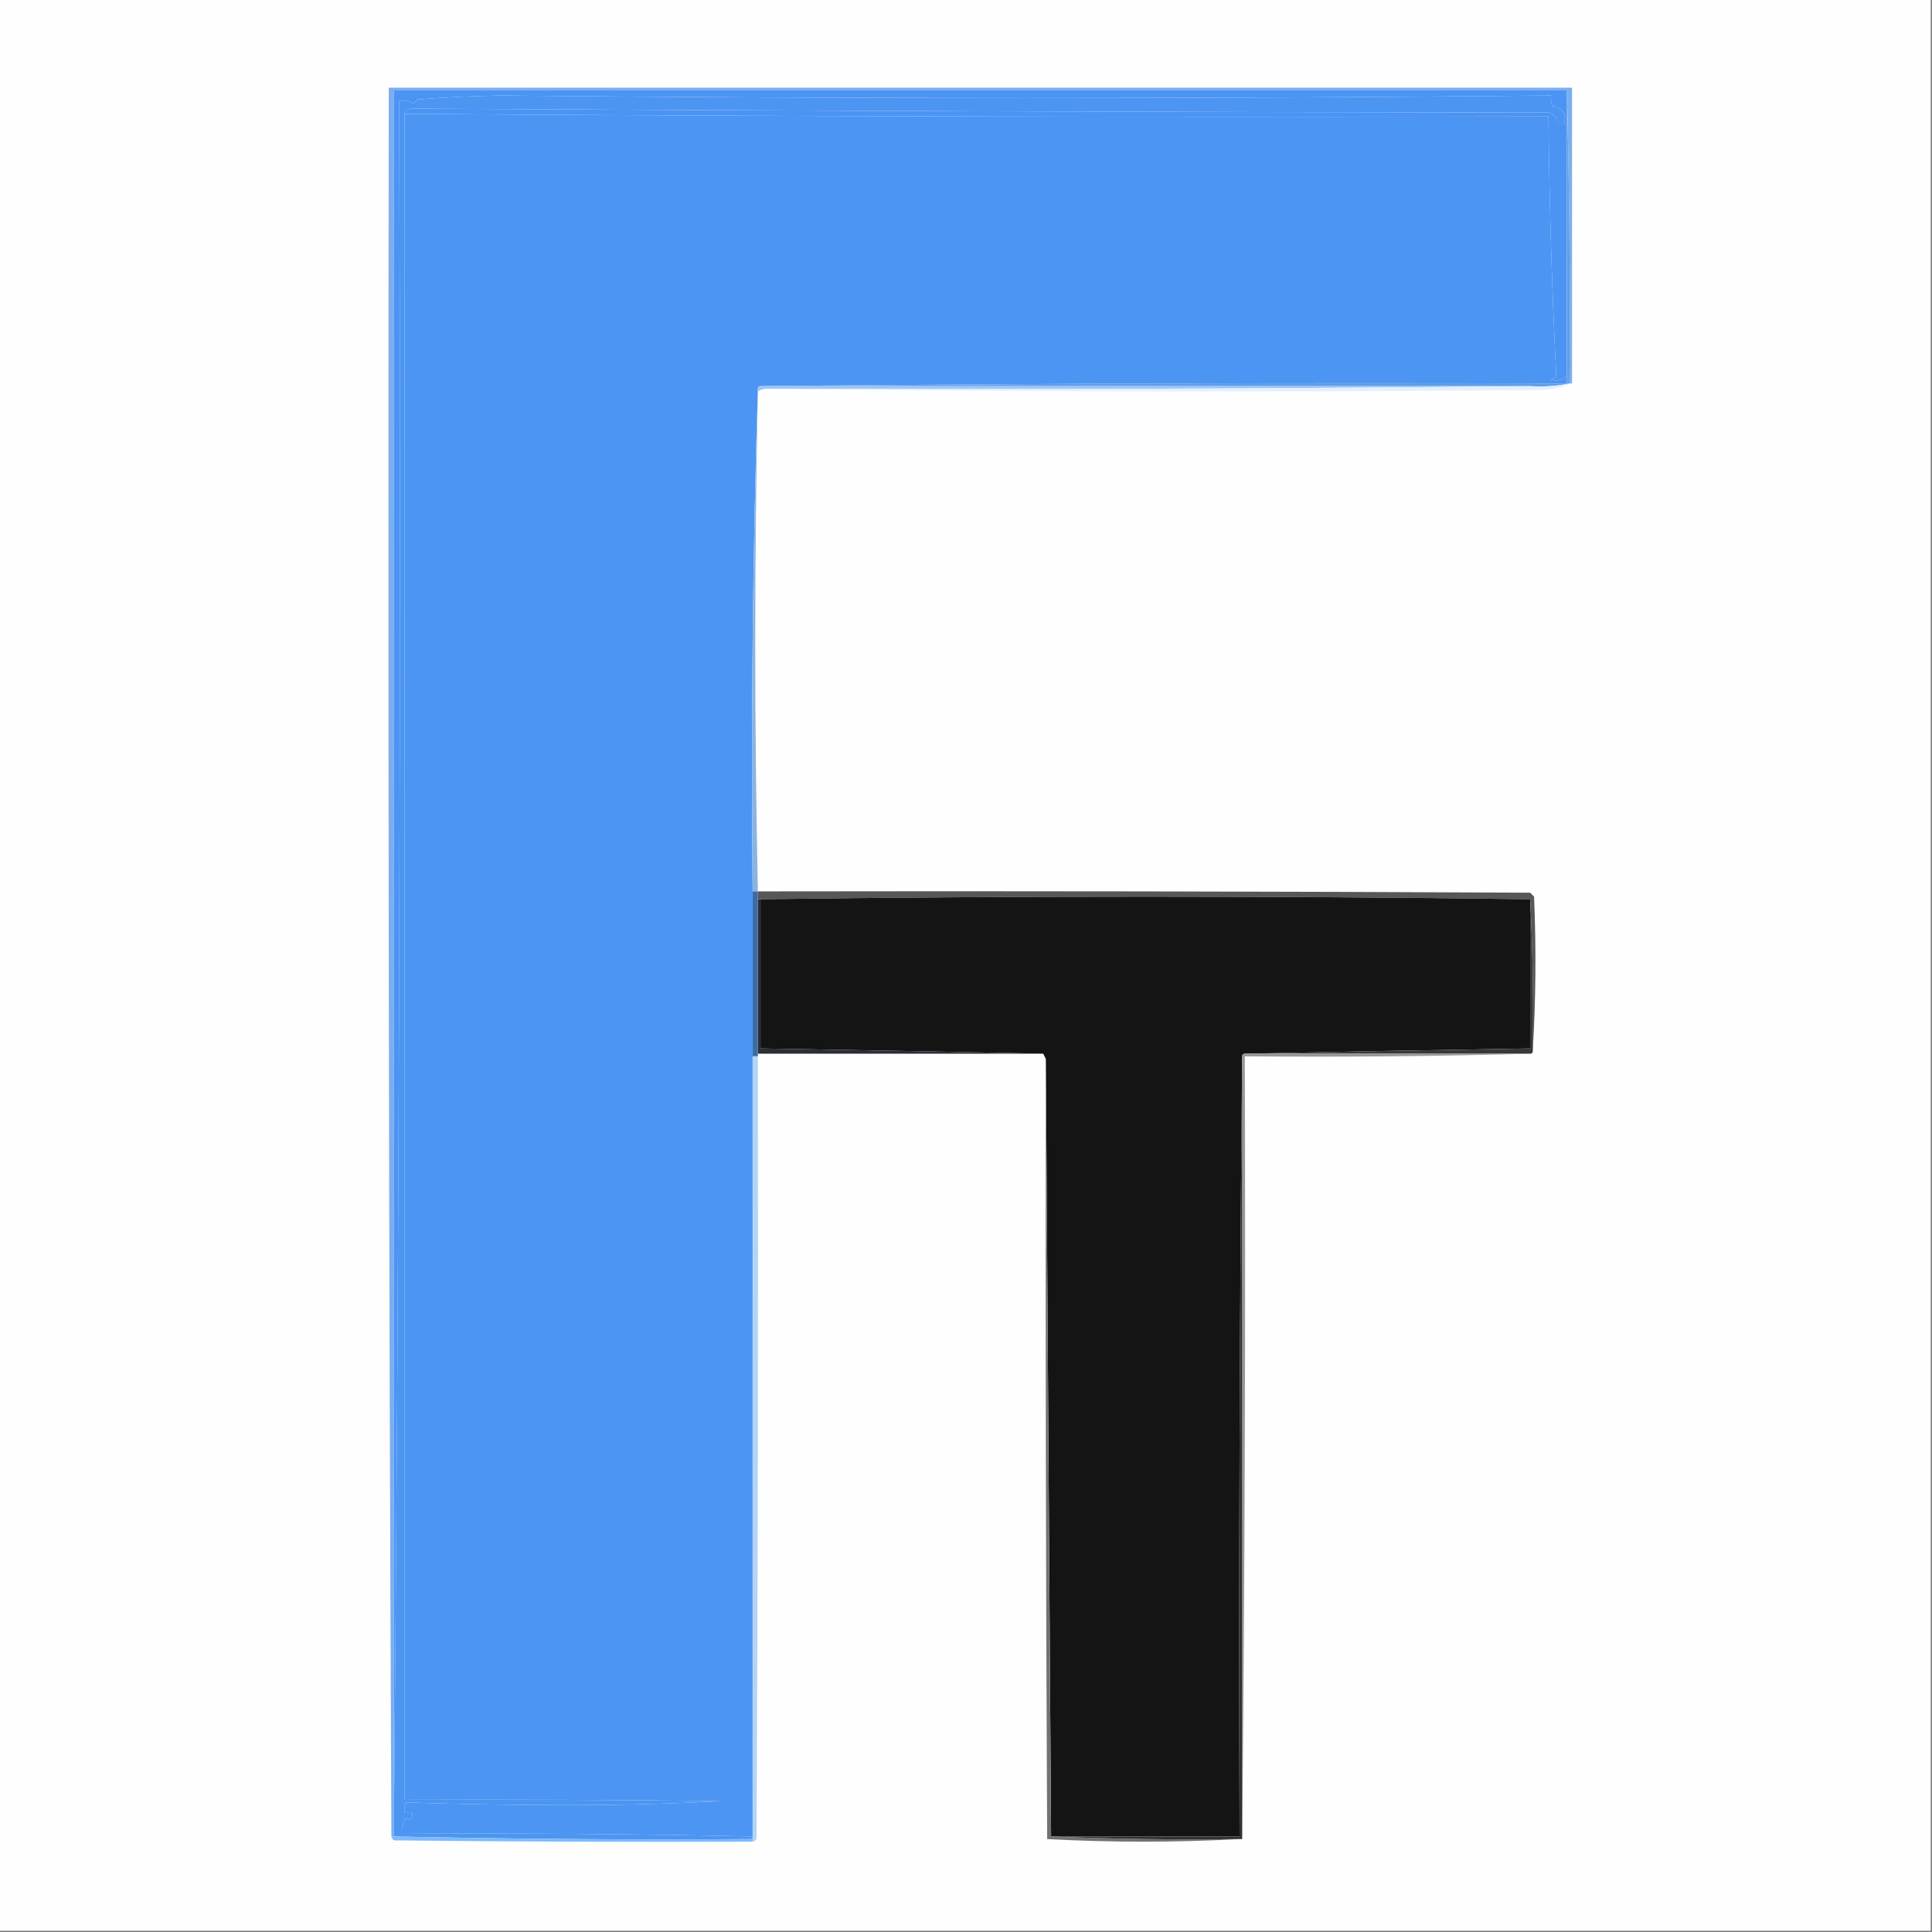 <?xml version="1.0" encoding="UTF-8"?> <svg xmlns="http://www.w3.org/2000/svg" xmlns:xlink="http://www.w3.org/1999/xlink" version="1.1" width="738px" height="738px" style="shape-rendering:geometricPrecision; text-rendering:geometricPrecision; image-rendering:optimizeQuality; fill-rule:evenodd; clip-rule:evenodd"><rect width="100%" height="100%" fill="#808080" stroke="none"/><g><path style="opacity:1" fill="#fefefe" d="M -0.5,-0.5 C 245.5,-0.5 491.5,-0.5 737.5,-0.5C 737.5,245.5 737.5,491.5 737.5,737.5C 491.5,737.5 245.5,737.5 -0.5,737.5C -0.5,491.5 -0.5,245.5 -0.5,-0.5 Z"></path></g><g><path style="opacity:1" fill="#7baeef" d="M 600.5,146.5 C 600.167,146.5 599.833,146.5 599.5,146.5C 599.832,108.996 599.498,71.663 598.5,34.5C 449.167,34.5 299.833,34.5 150.5,34.5C 150.5,253.5 150.5,472.5 150.5,691.5C 150.5,694.833 150.5,698.167 150.5,701.5C 150.167,701.5 149.833,701.5 149.5,701.5C 148.5,479.001 148.167,256.334 148.5,33.5C 299.167,33.5 449.833,33.5 600.5,33.5C 600.5,71.167 600.5,108.833 600.5,146.5 Z"></path></g><g><path style="opacity:1" fill="#4b94f4" d="M 598.5,34.5 C 598.5,70.833 598.5,107.167 598.5,143.5C 596.874,145.243 594.874,145.743 592.5,145C 593.167,144.667 593.833,144.333 594.5,144C 592.815,111.025 591.815,77.859 591.5,44.5C 445.763,44.832 300.097,44.498 154.5,43.5C 154.962,42.12 155.962,41.453 157.5,41.5C 302.146,42.33 446.812,42.83 591.5,43C 593.863,43.589 594.863,45.089 594.5,47.5C 595.5,47.5 596.5,47.5 597.5,47.5C 598.422,43.517 596.922,41.184 593,40.5C 592.51,39.207 592.343,37.873 592.5,36.5C 458.867,37.787 325.201,37.787 191.5,36.5C 180.818,36.668 170.151,37.168 159.5,38C 159,38.5 158.5,39 158,39.5C 156.301,38.594 154.467,38.261 152.5,38.5C 153.166,256.503 152.499,474.169 150.5,691.5C 150.5,472.5 150.5,253.5 150.5,34.5C 299.833,34.5 449.167,34.5 598.5,34.5 Z"></path></g><g><path style="opacity:1" fill="#4c95f2" d="M 154.5,43.5 C 300.097,44.498 445.763,44.832 591.5,44.5C 591.815,77.859 592.815,111.025 594.5,144C 593.833,144.333 593.167,144.667 592.5,145C 594.874,145.743 596.874,145.243 598.5,143.5C 598.5,144.5 598.5,145.5 598.5,146.5C 495.665,146.167 392.999,146.501 290.5,147.5C 289.833,147.5 289.5,147.833 289.5,148.5C 287.504,212.158 286.837,276.158 287.5,340.5C 287.5,361.5 287.5,382.5 287.5,403.5C 287.5,502.833 287.5,602.167 287.5,701.5C 242.844,700.554 198.178,700.221 153.5,700.5C 153.372,698.345 153.872,696.345 155,694.5C 156.813,695.609 157.646,694.942 157.5,692.5C 156.5,692.5 155.5,692.5 154.5,692.5C 154.343,691.127 154.51,689.793 155,688.5C 174.104,689.138 193.438,689.472 213,689.5C 233.859,689.611 254.692,689.111 275.5,688C 235.168,687.5 194.835,687.333 154.5,687.5C 154.5,472.833 154.5,258.167 154.5,43.5 Z"></path></g><g><path style="opacity:1" fill="#4c95f1" d="M 154.5,43.5 C 154.5,258.167 154.5,472.833 154.5,687.5C 194.835,687.333 235.168,687.5 275.5,688C 254.692,689.111 233.859,689.611 213,689.5C 193.438,689.472 174.104,689.138 155,688.5C 154.51,689.793 154.343,691.127 154.5,692.5C 155.5,692.5 156.5,692.5 157.5,692.5C 157.646,694.942 156.813,695.609 155,694.5C 153.872,696.345 153.372,698.345 153.5,700.5C 198.178,700.221 242.844,700.554 287.5,701.5C 287.5,701.833 287.5,702.167 287.5,702.5C 241.761,702.828 196.095,702.495 150.5,701.5C 150.5,698.167 150.5,694.833 150.5,691.5C 152.499,474.169 153.166,256.503 152.5,38.5C 154.467,38.261 156.301,38.594 158,39.5C 158.5,39 159,38.5 159.5,38C 170.151,37.168 180.818,36.668 191.5,36.5C 325.201,37.787 458.867,37.787 592.5,36.5C 592.343,37.873 592.51,39.207 593,40.5C 596.922,41.184 598.422,43.517 597.5,47.5C 596.5,47.5 595.5,47.5 594.5,47.5C 594.863,45.089 593.863,43.589 591.5,43C 446.812,42.83 302.146,42.33 157.5,41.5C 155.962,41.453 154.962,42.12 154.5,43.5 Z"></path></g><g><path style="opacity:1" fill="#619cea" d="M 598.5,34.5 C 599.498,71.663 599.832,108.996 599.5,146.5C 594.695,147.487 589.695,147.821 584.5,147.5C 486.5,147.5 388.5,147.5 290.5,147.5C 392.999,146.501 495.665,146.167 598.5,146.5C 598.5,145.5 598.5,144.5 598.5,143.5C 598.5,107.167 598.5,70.833 598.5,34.5 Z"></path></g><g><path style="opacity:1" fill="#9ec5f4" d="M 290.5,147.5 C 388.5,147.5 486.5,147.5 584.5,147.5C 487.668,148.499 390.668,148.833 293.5,148.5C 292.041,148.433 290.708,148.766 289.5,149.5C 289.5,149.167 289.5,148.833 289.5,148.5C 289.5,147.833 289.833,147.5 290.5,147.5 Z"></path></g><g><path style="opacity:1" fill="#e1f1fe" d="M 599.5,146.5 C 599.833,146.5 600.167,146.5 600.5,146.5C 595.933,148.285 590.933,149.118 585.5,149C 487.999,149.832 390.666,149.666 293.5,148.5C 390.668,148.833 487.668,148.499 584.5,147.5C 589.695,147.821 594.695,147.487 599.5,146.5 Z"></path></g><g><path style="opacity:1" fill="#89b4e4" d="M 289.5,148.5 C 289.5,148.833 289.5,149.167 289.5,149.5C 288.169,213.069 288.169,276.736 289.5,340.5C 288.833,340.5 288.167,340.5 287.5,340.5C 286.837,276.158 287.504,212.158 289.5,148.5 Z"></path></g><g><path style="opacity:1" fill="#575757" d="M 289.5,340.5 C 387.834,340.333 486.167,340.5 584.5,341C 585,341.5 585.5,342 586,342.5C 586.829,362.338 586.662,382.004 585.5,401.5C 585.83,381.993 585.497,362.659 584.5,343.5C 486.646,342.175 388.646,342.175 290.5,343.5C 290.167,343.5 289.833,343.5 289.5,343.5C 289.5,342.5 289.5,341.5 289.5,340.5 Z"></path></g><g><path style="opacity:1" fill="#141414" d="M 584.5,343.5 C 584.5,362.5 584.5,381.5 584.5,400.5C 548.005,401.077 511.672,401.743 475.5,402.5C 474.833,402.5 474.5,402.833 474.5,403.5C 473.501,502.665 473.167,601.999 473.5,701.5C 449.5,701.5 425.5,701.5 401.5,701.5C 400.833,602.5 400.167,503.5 399.5,404.5C 399.167,403.833 398.833,403.167 398.5,402.5C 362.661,401.75 326.661,401.084 290.5,400.5C 290.5,381.5 290.5,362.5 290.5,343.5C 388.646,342.175 486.646,342.175 584.5,343.5 Z"></path></g><g><path style="opacity:1" fill="#2a2e36" d="M 289.5,343.5 C 289.833,343.5 290.167,343.5 290.5,343.5C 290.5,362.5 290.5,381.5 290.5,400.5C 326.661,401.084 362.661,401.75 398.5,402.5C 362.167,402.5 325.833,402.5 289.5,402.5C 289.5,382.833 289.5,363.167 289.5,343.5 Z"></path></g><g><path style="opacity:1" fill="#383838" d="M 584.5,343.5 C 585.497,362.659 585.83,381.993 585.5,401.5C 585.5,402.167 585.167,402.5 584.5,402.5C 548.167,402.5 511.833,402.5 475.5,402.5C 511.672,401.743 548.005,401.077 584.5,400.5C 584.5,381.5 584.5,362.5 584.5,343.5 Z"></path></g><g><path style="opacity:1" fill="#3b6ca5" d="M 287.5,340.5 C 288.167,340.5 288.833,340.5 289.5,340.5C 289.5,341.5 289.5,342.5 289.5,343.5C 289.5,363.167 289.5,382.833 289.5,402.5C 289.5,402.833 289.5,403.167 289.5,403.5C 288.833,403.5 288.167,403.5 287.5,403.5C 287.5,382.5 287.5,361.5 287.5,340.5 Z"></path></g><g><path style="opacity:1" fill="#b4d4f6" d="M 287.5,403.5 C 288.167,403.5 288.833,403.5 289.5,403.5C 289.667,503.167 289.5,602.834 289,702.5C 288.617,703.056 288.117,703.389 287.5,703.5C 287.5,703.167 287.5,702.833 287.5,702.5C 287.5,702.167 287.5,701.833 287.5,701.5C 287.5,602.167 287.5,502.833 287.5,403.5 Z"></path></g><g><path style="opacity:1" fill="#989898" d="M 475.5,402.5 C 511.833,402.5 548.167,402.5 584.5,402.5C 548.337,403.498 512.004,403.832 475.5,403.5C 475.833,503.335 475.499,603.001 474.5,702.5C 474.5,602.833 474.5,503.167 474.5,403.5C 474.5,402.833 474.833,402.5 475.5,402.5 Z"></path></g><g><path style="opacity:1" fill="#727272" d="M 399.5,404.5 C 400.167,503.5 400.833,602.5 401.5,701.5C 425.328,702.498 449.328,702.831 473.5,702.5C 449.098,703.831 424.598,703.831 400,702.5C 399.5,603.167 399.333,503.834 399.5,404.5 Z"></path></g><g><path style="opacity:1" fill="#323232" d="M 474.5,403.5 C 474.5,503.167 474.5,602.833 474.5,702.5C 474.167,702.5 473.833,702.5 473.5,702.5C 449.328,702.831 425.328,702.498 401.5,701.5C 425.5,701.5 449.5,701.5 473.5,701.5C 473.167,601.999 473.501,502.665 474.5,403.5 Z"></path></g><g><path style="opacity:1" fill="#7dbafe" d="M 149.5,701.5 C 149.833,701.5 150.167,701.5 150.5,701.5C 196.095,702.495 241.761,702.828 287.5,702.5C 287.5,702.833 287.5,703.167 287.5,703.5C 241.832,703.667 196.165,703.5 150.5,703C 149.944,702.617 149.611,702.117 149.5,701.5 Z"></path></g></svg> 